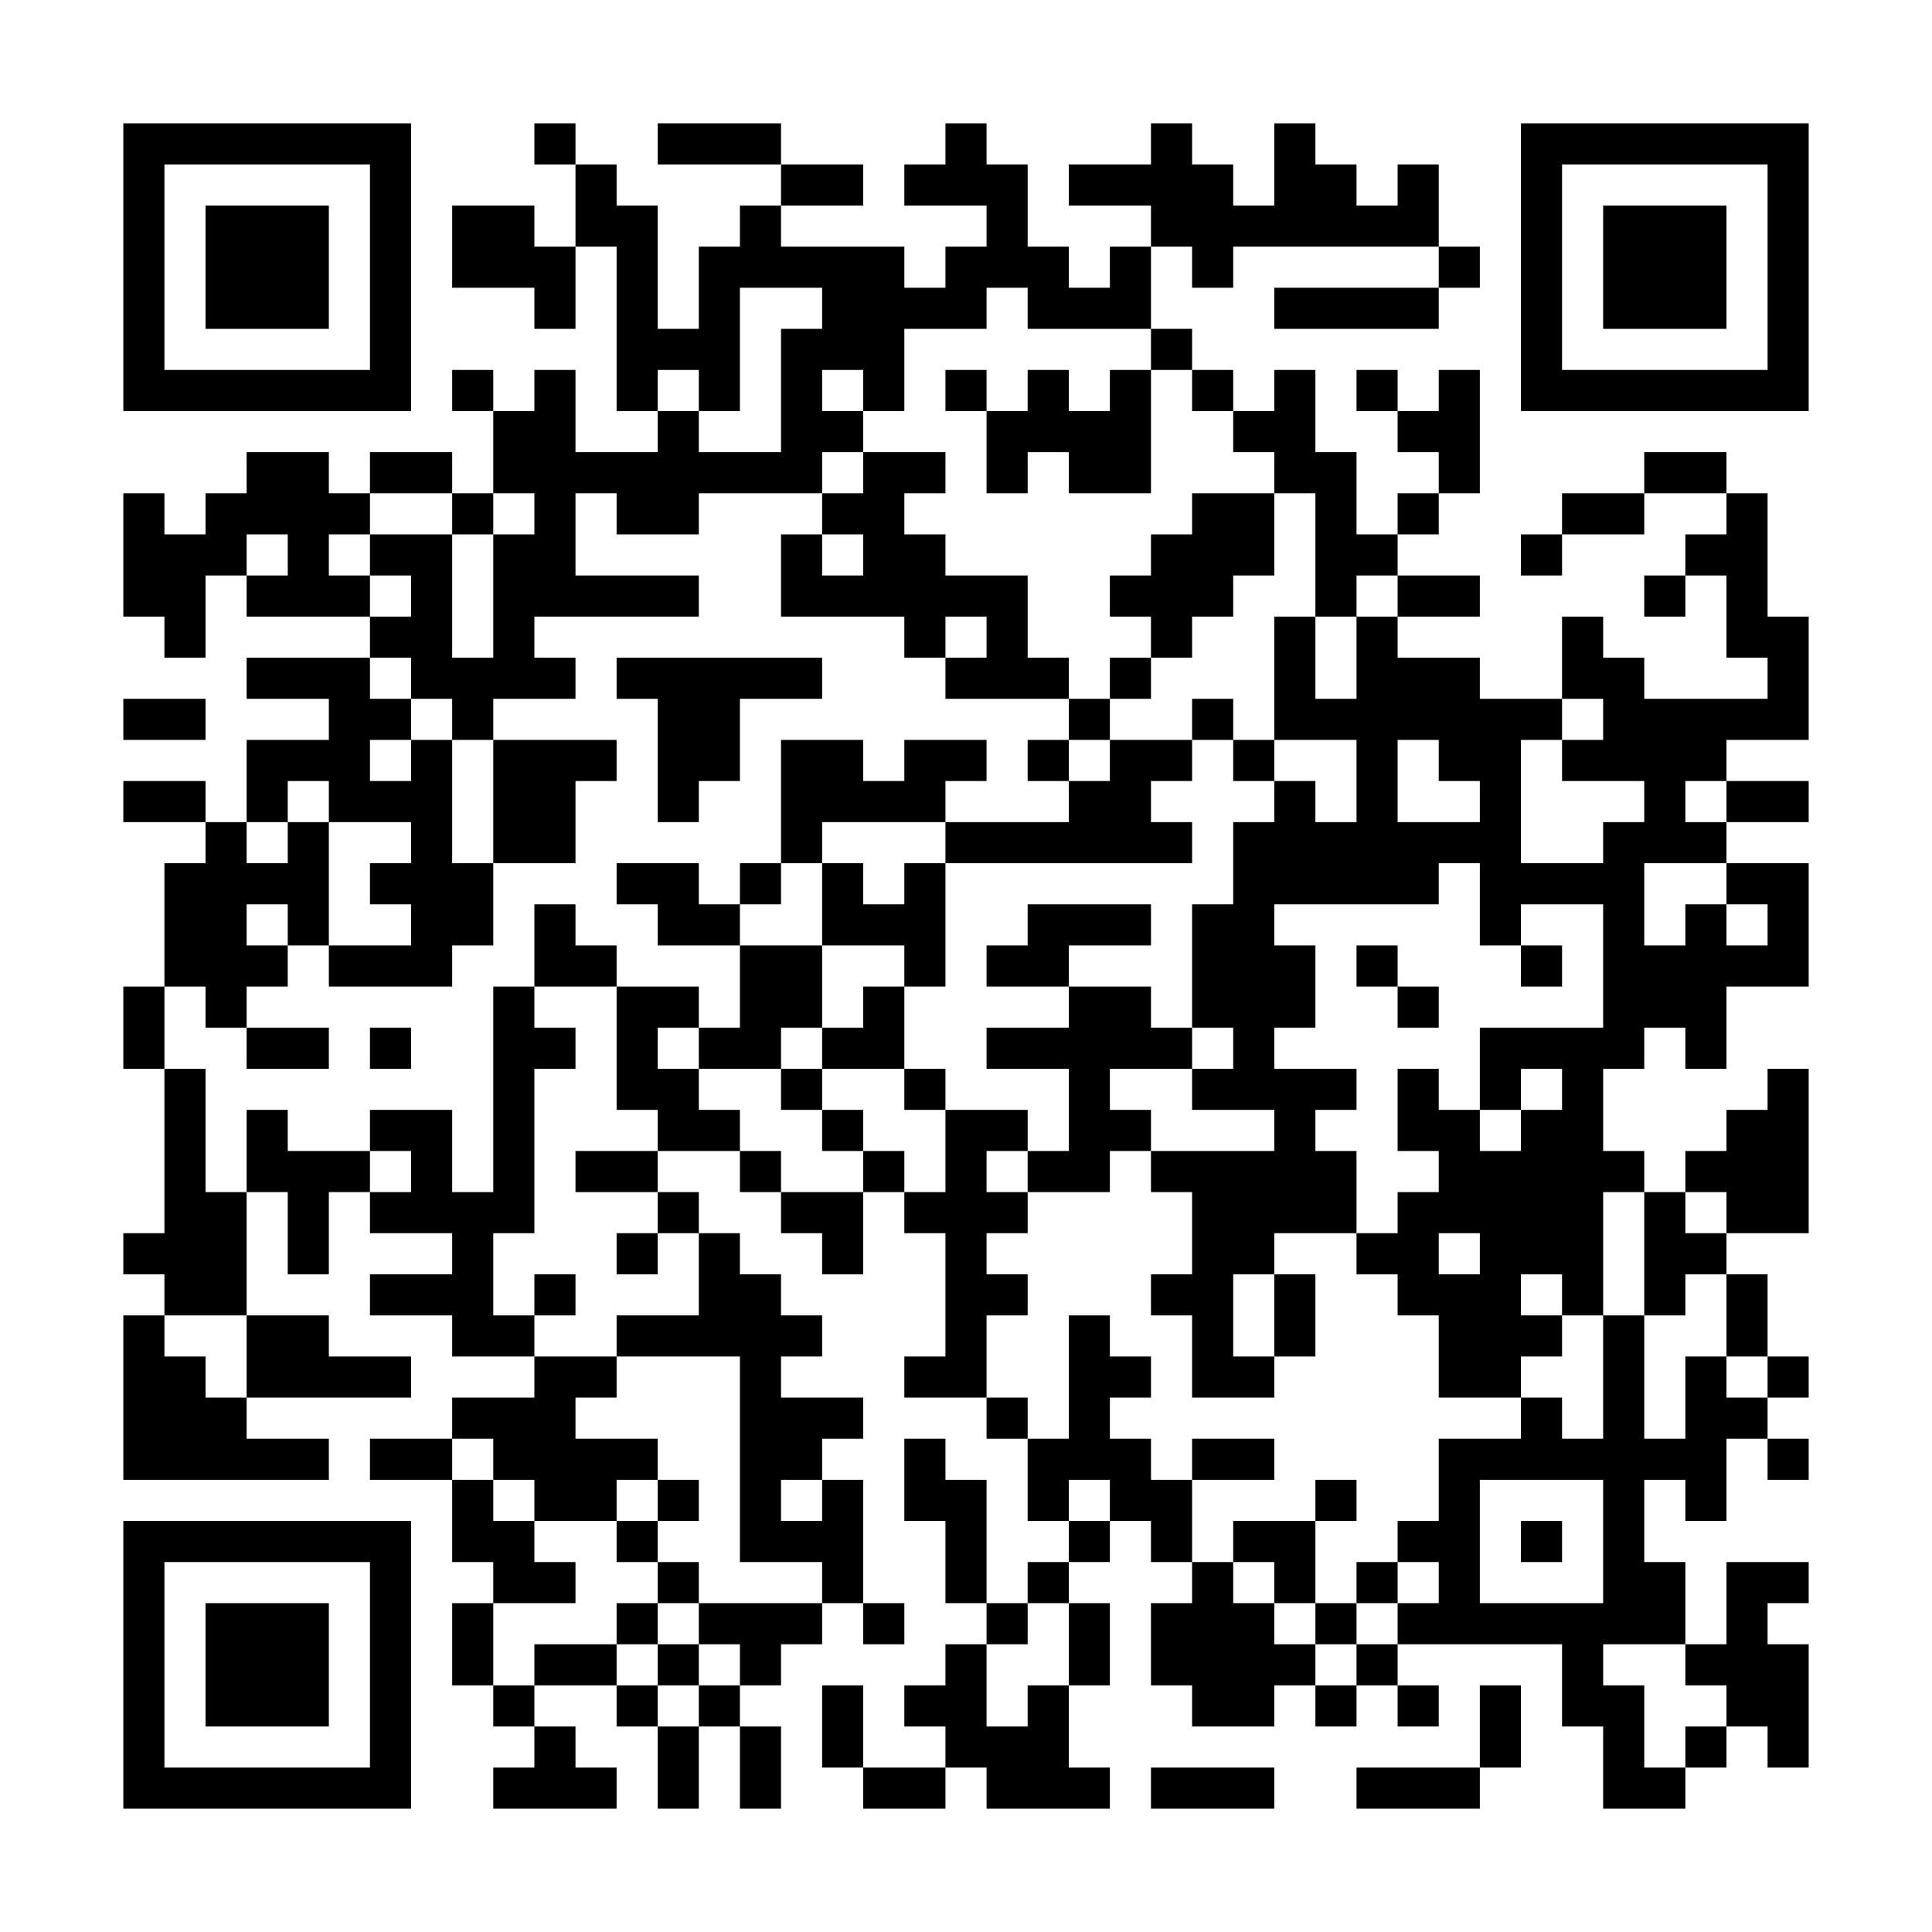 <?xml version="1.0" encoding="UTF-8"?>
<svg xmlns="http://www.w3.org/2000/svg" version="1.1" width="600" height="600" viewBox="0 0 600 600"><rect x="0" y="0" width="600" height="600" fill="#ffffff"/><g transform="scale(12.766)"><g transform="translate(3,3)"><path fill-rule="evenodd" d="M10 0L10 1L11 1L11 3L10 3L10 2L8 2L8 4L10 4L10 5L11 5L11 3L12 3L12 7L13 7L13 8L11 8L11 6L10 6L10 7L9 7L9 6L8 6L8 7L9 7L9 9L8 9L8 8L6 8L6 9L5 9L5 8L3 8L3 9L2 9L2 10L1 10L1 9L0 9L0 12L1 12L1 13L2 13L2 11L3 11L3 12L6 12L6 13L3 13L3 14L5 14L5 15L3 15L3 17L2 17L2 16L0 16L0 17L2 17L2 18L1 18L1 21L0 21L0 23L1 23L1 27L0 27L0 28L1 28L1 29L0 29L0 33L5 33L5 32L3 32L3 31L7 31L7 30L5 30L5 29L3 29L3 26L4 26L4 28L5 28L5 26L6 26L6 27L8 27L8 28L6 28L6 29L8 29L8 30L10 30L10 31L8 31L8 32L6 32L6 33L8 33L8 35L9 35L9 36L8 36L8 38L9 38L9 39L10 39L10 40L9 40L9 41L12 41L12 40L11 40L11 39L10 39L10 38L12 38L12 39L13 39L13 41L14 41L14 39L15 39L15 41L16 41L16 39L15 39L15 38L16 38L16 37L17 37L17 36L18 36L18 37L19 37L19 36L18 36L18 33L17 33L17 32L18 32L18 31L16 31L16 30L17 30L17 29L16 29L16 28L15 28L15 27L14 27L14 26L13 26L13 25L15 25L15 26L16 26L16 27L17 27L17 28L18 28L18 26L19 26L19 27L20 27L20 30L19 30L19 31L21 31L21 32L22 32L22 34L23 34L23 35L22 35L22 36L21 36L21 33L20 33L20 32L19 32L19 34L20 34L20 36L21 36L21 37L20 37L20 38L19 38L19 39L20 39L20 40L18 40L18 38L17 38L17 40L18 40L18 41L20 41L20 40L21 40L21 41L24 41L24 40L23 40L23 38L24 38L24 36L23 36L23 35L24 35L24 34L25 34L25 35L26 35L26 36L25 36L25 38L26 38L26 39L28 39L28 38L29 38L29 39L30 39L30 38L31 38L31 39L32 39L32 38L31 38L31 37L35 37L35 39L36 39L36 41L38 41L38 40L39 40L39 39L40 39L40 40L41 40L41 37L40 37L40 36L41 36L41 35L39 35L39 37L38 37L38 35L37 35L37 33L38 33L38 34L39 34L39 32L40 32L40 33L41 33L41 32L40 32L40 31L41 31L41 30L40 30L40 28L39 28L39 27L41 27L41 23L40 23L40 24L39 24L39 25L38 25L38 26L37 26L37 25L36 25L36 23L37 23L37 22L38 22L38 23L39 23L39 21L41 21L41 18L39 18L39 17L41 17L41 16L39 16L39 15L41 15L41 12L40 12L40 9L39 9L39 8L37 8L37 9L35 9L35 10L34 10L34 11L35 11L35 10L37 10L37 9L39 9L39 10L38 10L38 11L37 11L37 12L38 12L38 11L39 11L39 13L40 13L40 14L37 14L37 13L36 13L36 12L35 12L35 14L33 14L33 13L31 13L31 12L33 12L33 11L31 11L31 10L32 10L32 9L33 9L33 6L32 6L32 7L31 7L31 6L30 6L30 7L31 7L31 8L32 8L32 9L31 9L31 10L30 10L30 8L29 8L29 6L28 6L28 7L27 7L27 6L26 6L26 5L25 5L25 3L26 3L26 4L27 4L27 3L32 3L32 4L28 4L28 5L32 5L32 4L33 4L33 3L32 3L32 1L31 1L31 2L30 2L30 1L29 1L29 0L28 0L28 2L27 2L27 1L26 1L26 0L25 0L25 1L23 1L23 2L25 2L25 3L24 3L24 4L23 4L23 3L22 3L22 1L21 1L21 0L20 0L20 1L19 1L19 2L21 2L21 3L20 3L20 4L19 4L19 3L16 3L16 2L18 2L18 1L16 1L16 0L13 0L13 1L16 1L16 2L15 2L15 3L14 3L14 5L13 5L13 2L12 2L12 1L11 1L11 0ZM15 4L15 7L14 7L14 6L13 6L13 7L14 7L14 8L16 8L16 5L17 5L17 4ZM21 4L21 5L19 5L19 7L18 7L18 6L17 6L17 7L18 7L18 8L17 8L17 9L14 9L14 10L12 10L12 9L11 9L11 11L14 11L14 12L10 12L10 13L11 13L11 14L9 14L9 15L8 15L8 14L7 14L7 13L6 13L6 14L7 14L7 15L6 15L6 16L7 16L7 15L8 15L8 18L9 18L9 20L8 20L8 21L5 21L5 20L7 20L7 19L6 19L6 18L7 18L7 17L5 17L5 16L4 16L4 17L3 17L3 18L4 18L4 17L5 17L5 20L4 20L4 19L3 19L3 20L4 20L4 21L3 21L3 22L2 22L2 21L1 21L1 23L2 23L2 26L3 26L3 24L4 24L4 25L6 25L6 26L7 26L7 25L6 25L6 24L8 24L8 26L9 26L9 21L10 21L10 22L11 22L11 23L10 23L10 27L9 27L9 29L10 29L10 30L12 30L12 31L11 31L11 32L13 32L13 33L12 33L12 34L10 34L10 33L9 33L9 32L8 32L8 33L9 33L9 34L10 34L10 35L11 35L11 36L9 36L9 38L10 38L10 37L12 37L12 38L13 38L13 39L14 39L14 38L15 38L15 37L14 37L14 36L17 36L17 35L15 35L15 30L12 30L12 29L14 29L14 27L13 27L13 26L11 26L11 25L13 25L13 24L12 24L12 21L14 21L14 22L13 22L13 23L14 23L14 24L15 24L15 25L16 25L16 26L18 26L18 25L19 25L19 26L20 26L20 24L22 24L22 25L21 25L21 26L22 26L22 27L21 27L21 28L22 28L22 29L21 29L21 31L22 31L22 32L23 32L23 29L24 29L24 30L25 30L25 31L24 31L24 32L25 32L25 33L26 33L26 35L27 35L27 36L28 36L28 37L29 37L29 38L30 38L30 37L31 37L31 36L32 36L32 35L31 35L31 34L32 34L32 32L34 32L34 31L35 31L35 32L36 32L36 29L37 29L37 32L38 32L38 30L39 30L39 31L40 31L40 30L39 30L39 28L38 28L38 29L37 29L37 26L36 26L36 29L35 29L35 28L34 28L34 29L35 29L35 30L34 30L34 31L32 31L32 29L31 29L31 28L30 28L30 27L31 27L31 26L32 26L32 25L31 25L31 23L32 23L32 24L33 24L33 25L34 25L34 24L35 24L35 23L34 23L34 24L33 24L33 22L36 22L36 19L34 19L34 20L33 20L33 18L32 18L32 19L28 19L28 20L29 20L29 22L28 22L28 23L30 23L30 24L29 24L29 25L30 25L30 27L28 27L28 28L27 28L27 30L28 30L28 31L26 31L26 29L25 29L25 28L26 28L26 26L25 26L25 25L28 25L28 24L26 24L26 23L27 23L27 22L26 22L26 19L27 19L27 17L28 17L28 16L29 16L29 17L30 17L30 15L28 15L28 12L29 12L29 14L30 14L30 12L31 12L31 11L30 11L30 12L29 12L29 9L28 9L28 8L27 8L27 7L26 7L26 6L25 6L25 5L22 5L22 4ZM20 6L20 7L21 7L21 9L22 9L22 8L23 8L23 9L25 9L25 6L24 6L24 7L23 7L23 6L22 6L22 7L21 7L21 6ZM18 8L18 9L17 9L17 10L16 10L16 12L19 12L19 13L20 13L20 14L23 14L23 15L22 15L22 16L23 16L23 17L20 17L20 16L21 16L21 15L19 15L19 16L18 16L18 15L16 15L16 18L15 18L15 19L14 19L14 18L12 18L12 19L13 19L13 20L15 20L15 22L14 22L14 23L16 23L16 24L17 24L17 25L18 25L18 24L17 24L17 23L19 23L19 24L20 24L20 23L19 23L19 21L20 21L20 18L26 18L26 17L25 17L25 16L26 16L26 15L27 15L27 16L28 16L28 15L27 15L27 14L26 14L26 15L24 15L24 14L25 14L25 13L26 13L26 12L27 12L27 11L28 11L28 9L26 9L26 10L25 10L25 11L24 11L24 12L25 12L25 13L24 13L24 14L23 14L23 13L22 13L22 11L20 11L20 10L19 10L19 9L20 9L20 8ZM6 9L6 10L5 10L5 11L6 11L6 12L7 12L7 11L6 11L6 10L8 10L8 13L9 13L9 10L10 10L10 9L9 9L9 10L8 10L8 9ZM3 10L3 11L4 11L4 10ZM17 10L17 11L18 11L18 10ZM20 12L20 13L21 13L21 12ZM12 13L12 14L13 14L13 17L14 17L14 16L15 16L15 14L17 14L17 13ZM0 14L0 15L2 15L2 14ZM35 14L35 15L34 15L34 18L36 18L36 17L37 17L37 16L35 16L35 15L36 15L36 14ZM9 15L9 18L11 18L11 16L12 16L12 15ZM23 15L23 16L24 16L24 15ZM31 15L31 17L33 17L33 16L32 16L32 15ZM38 16L38 17L39 17L39 16ZM17 17L17 18L16 18L16 19L15 19L15 20L17 20L17 22L16 22L16 23L17 23L17 22L18 22L18 21L19 21L19 20L17 20L17 18L18 18L18 19L19 19L19 18L20 18L20 17ZM37 18L37 20L38 20L38 19L39 19L39 20L40 20L40 19L39 19L39 18ZM10 19L10 21L12 21L12 20L11 20L11 19ZM22 19L22 20L21 20L21 21L23 21L23 22L21 22L21 23L23 23L23 25L22 25L22 26L24 26L24 25L25 25L25 24L24 24L24 23L26 23L26 22L25 22L25 21L23 21L23 20L25 20L25 19ZM30 20L30 21L31 21L31 22L32 22L32 21L31 21L31 20ZM34 20L34 21L35 21L35 20ZM3 22L3 23L5 23L5 22ZM6 22L6 23L7 23L7 22ZM38 26L38 27L39 27L39 26ZM12 27L12 28L13 28L13 27ZM32 27L32 28L33 28L33 27ZM10 28L10 29L11 29L11 28ZM28 28L28 30L29 30L29 28ZM1 29L1 30L2 30L2 31L3 31L3 29ZM26 32L26 33L28 33L28 32ZM13 33L13 34L12 34L12 35L13 35L13 36L12 36L12 37L13 37L13 38L14 38L14 37L13 37L13 36L14 36L14 35L13 35L13 34L14 34L14 33ZM16 33L16 34L17 34L17 33ZM23 33L23 34L24 34L24 33ZM29 33L29 34L27 34L27 35L28 35L28 36L29 36L29 37L30 37L30 36L31 36L31 35L30 35L30 36L29 36L29 34L30 34L30 33ZM33 33L33 36L36 36L36 33ZM34 34L34 35L35 35L35 34ZM22 36L22 37L21 37L21 39L22 39L22 38L23 38L23 36ZM36 37L36 38L37 38L37 40L38 40L38 39L39 39L39 38L38 38L38 37ZM33 38L33 40L30 40L30 41L33 41L33 40L34 40L34 38ZM25 40L25 41L28 41L28 40ZM0 0L0 7L7 7L7 0ZM1 1L1 6L6 6L6 1ZM2 2L2 5L5 5L5 2ZM34 0L34 7L41 7L41 0ZM35 1L35 6L40 6L40 1ZM36 2L36 5L39 5L39 2ZM0 34L0 41L7 41L7 34ZM1 35L1 40L6 40L6 35ZM2 36L2 39L5 39L5 36Z" fill="#000000"/></g></g></svg>

